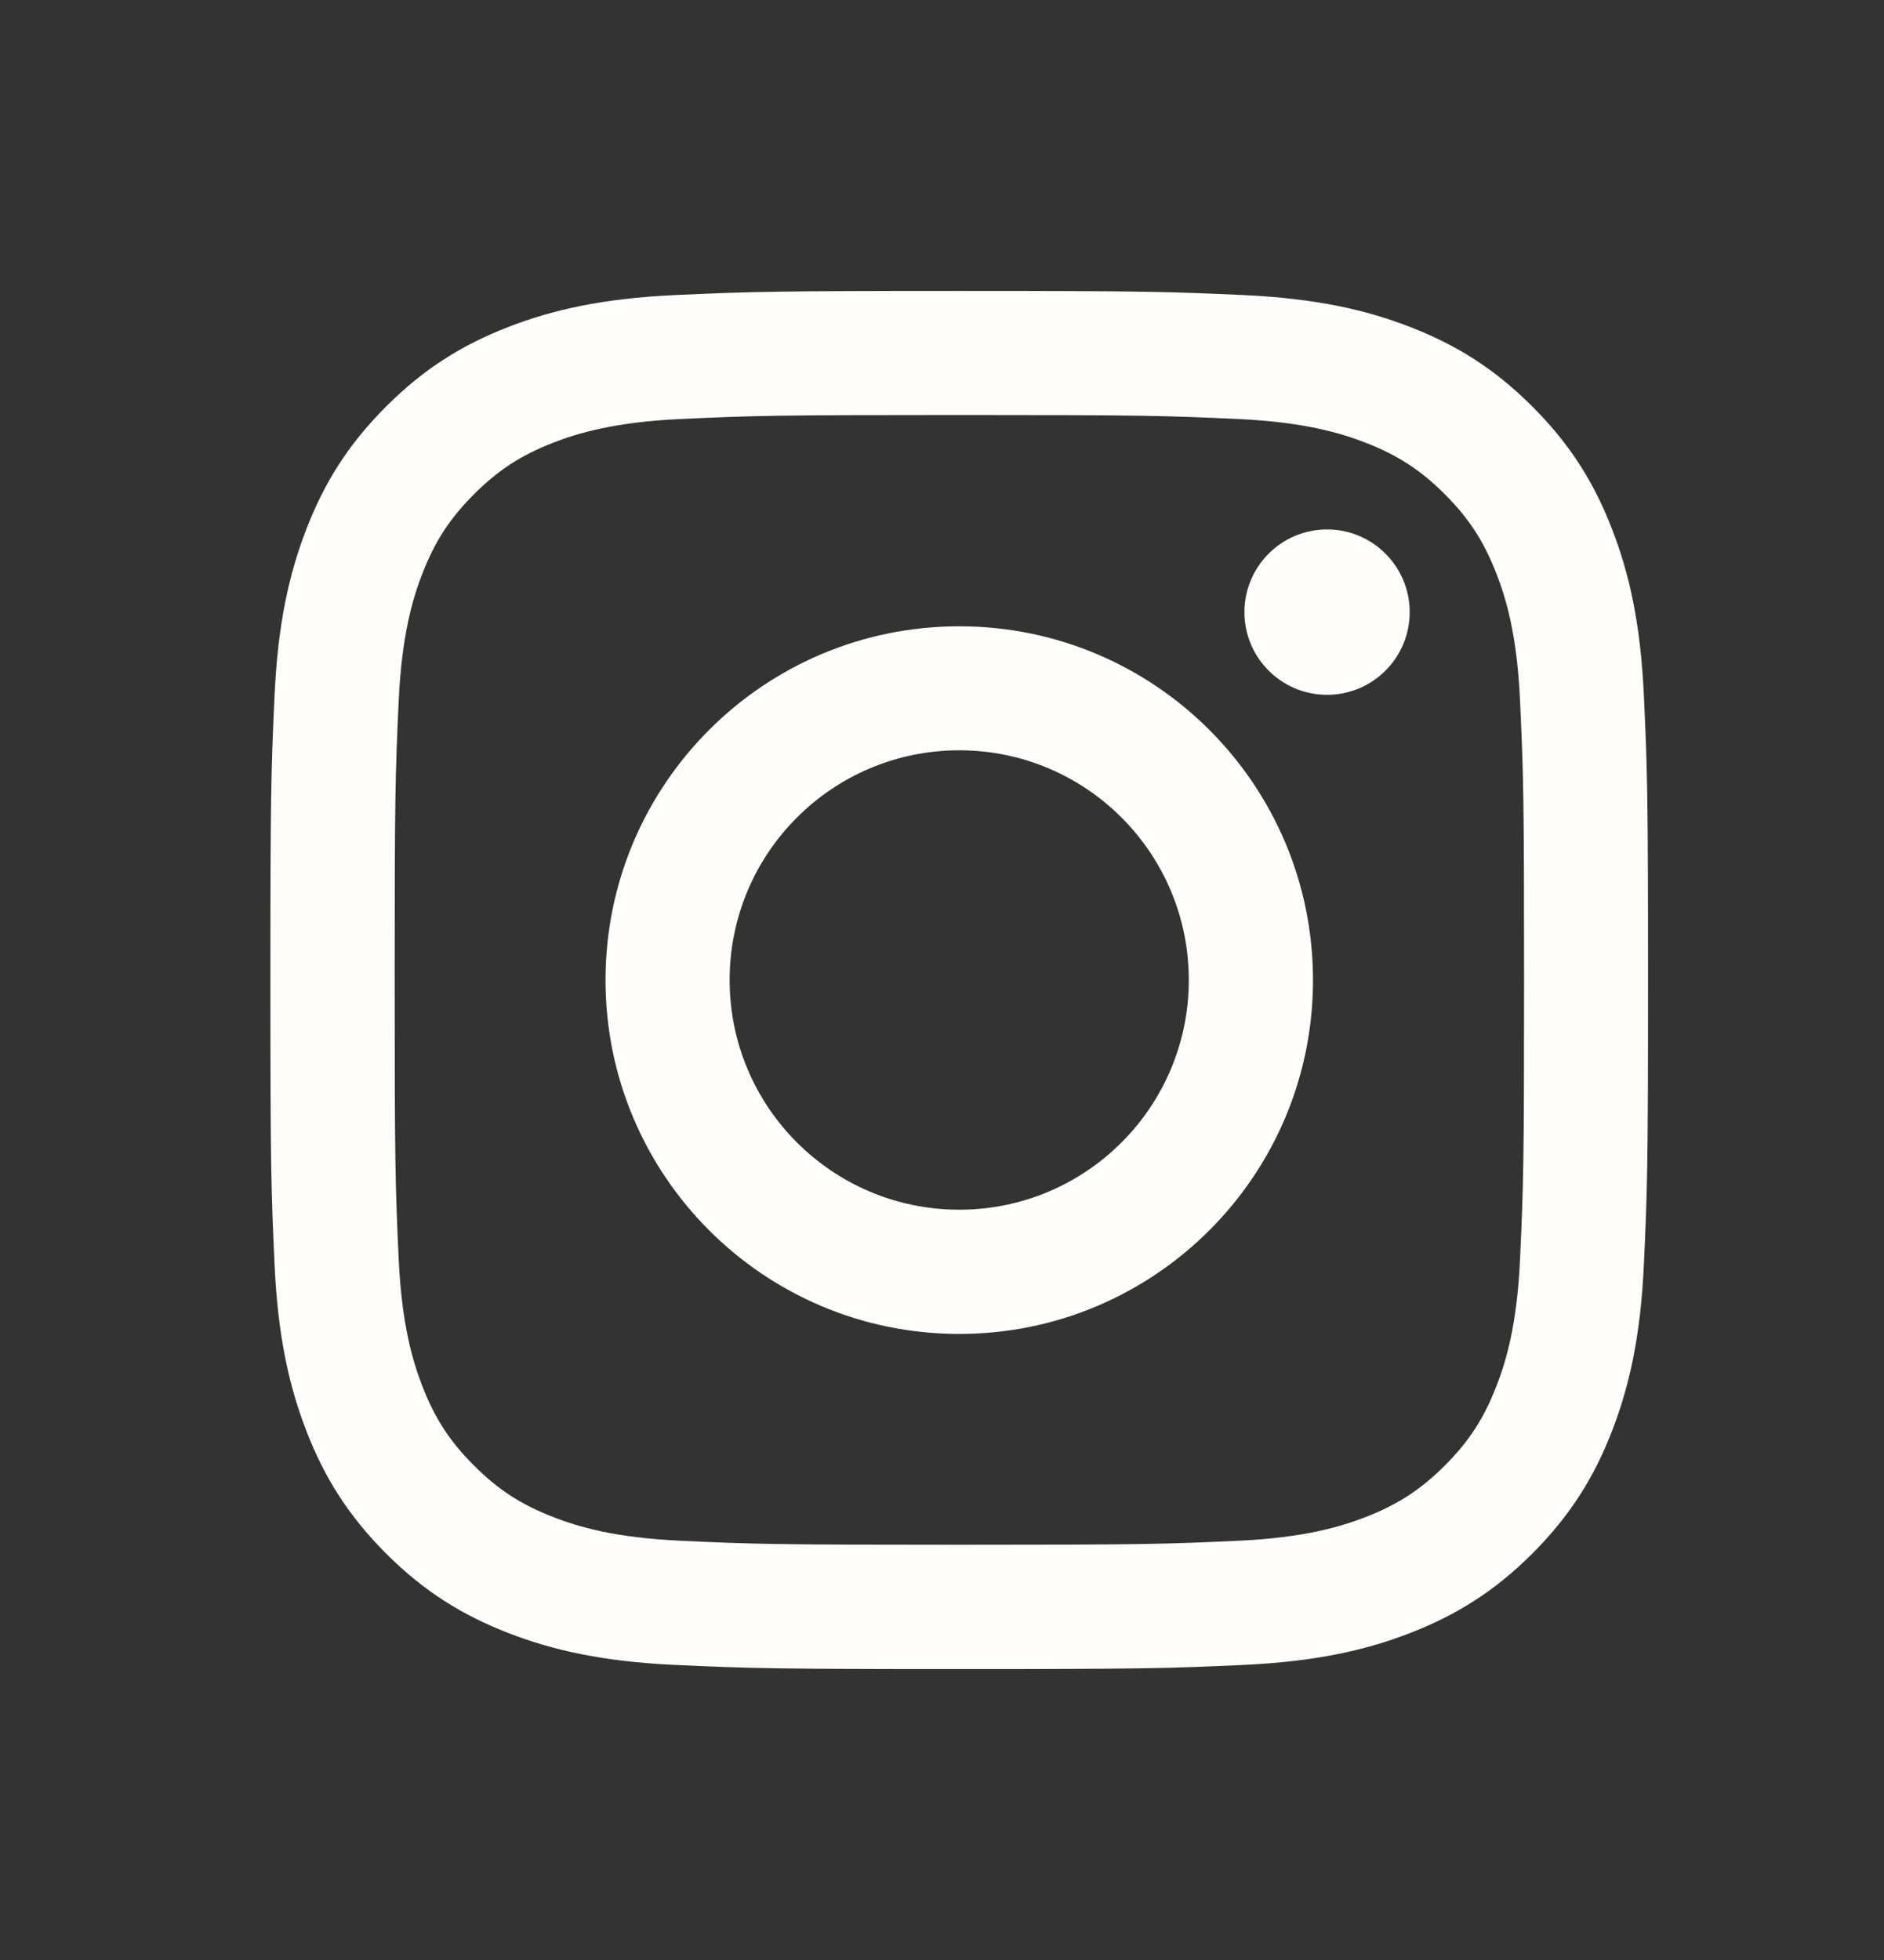 <?xml version="1.0" encoding="UTF-8"?> <svg xmlns="http://www.w3.org/2000/svg" width="25" height="26" viewBox="0 0 25 26" fill="none"><rect x="0" y="0" width="25" height="26" fill="#333333" stroke="none"/><path fill-rule="evenodd" clip-rule="evenodd" d="M12.729 3.859C10.246 3.859 9.935 3.87 8.96 3.914C7.987 3.959 7.322 4.113 6.741 4.339C6.14 4.573 5.63 4.885 5.122 5.394C4.614 5.902 4.301 6.411 4.068 7.013C3.842 7.594 3.687 8.258 3.643 9.231C3.598 10.206 3.588 10.518 3.588 13C3.588 15.482 3.598 15.794 3.643 16.769C3.687 17.742 3.842 18.406 4.068 18.988C4.301 19.588 4.614 20.098 5.122 20.607C5.63 21.115 6.14 21.427 6.741 21.661C7.322 21.887 7.987 22.041 8.96 22.086C9.935 22.13 10.246 22.141 12.729 22.141C15.211 22.141 15.522 22.13 16.497 22.086C17.47 22.041 18.135 21.887 18.716 21.661C19.317 21.427 19.827 21.115 20.335 20.607C20.843 20.098 21.156 19.588 21.389 18.988C21.615 18.406 21.77 17.742 21.814 16.769C21.859 15.794 21.869 15.482 21.869 13C21.869 10.518 21.859 10.206 21.814 9.231C21.77 8.258 21.615 7.594 21.389 7.013C21.156 6.411 20.843 5.902 20.335 5.394C19.827 4.885 19.317 4.573 18.716 4.339C18.135 4.113 17.47 3.959 16.497 3.914C15.522 3.87 15.211 3.859 12.729 3.859ZM12.731 5.505C15.171 5.505 15.46 5.514 16.424 5.558C17.316 5.599 17.799 5.748 18.122 5.873C18.548 6.039 18.853 6.237 19.173 6.557C19.492 6.877 19.691 7.181 19.856 7.608C19.982 7.93 20.131 8.414 20.171 9.305C20.215 10.269 20.224 10.558 20.224 12.999C20.224 15.439 20.215 15.728 20.171 16.692C20.131 17.583 19.982 18.067 19.856 18.389C19.691 18.816 19.492 19.121 19.173 19.44C18.853 19.76 18.548 19.958 18.122 20.124C17.799 20.249 17.316 20.398 16.424 20.439C15.461 20.483 15.172 20.492 12.731 20.492C10.29 20.492 10.001 20.483 9.037 20.439C8.146 20.398 7.662 20.249 7.34 20.124C6.913 19.958 6.609 19.76 6.289 19.44C5.969 19.121 5.771 18.816 5.605 18.389C5.48 18.067 5.331 17.583 5.29 16.692C5.246 15.728 5.237 15.439 5.237 12.999C5.237 10.558 5.246 10.269 5.29 9.305C5.331 8.414 5.48 7.93 5.605 7.608C5.771 7.181 5.969 6.877 6.289 6.557C6.609 6.237 6.913 6.039 7.34 5.873C7.662 5.748 8.146 5.599 9.037 5.558C10.001 5.514 10.29 5.505 12.731 5.505ZM8.035 13.002C8.035 10.409 10.136 8.308 12.729 8.308C15.321 8.308 17.423 10.409 17.423 13.002C17.423 15.594 15.321 17.695 12.729 17.695C10.136 17.695 8.035 15.594 8.035 13.002ZM12.729 16.047C11.046 16.047 9.682 14.683 9.682 13C9.682 11.317 11.046 9.953 12.729 9.953C14.411 9.953 15.775 11.317 15.775 13C15.775 14.683 14.411 16.047 12.729 16.047ZM17.61 9.217C18.215 9.217 18.706 8.726 18.706 8.12C18.706 7.515 18.215 7.023 17.61 7.023C17.004 7.023 16.513 7.515 16.513 8.12C16.513 8.726 17.004 9.217 17.61 9.217Z" fill="#FFFDF9"></path></svg> 